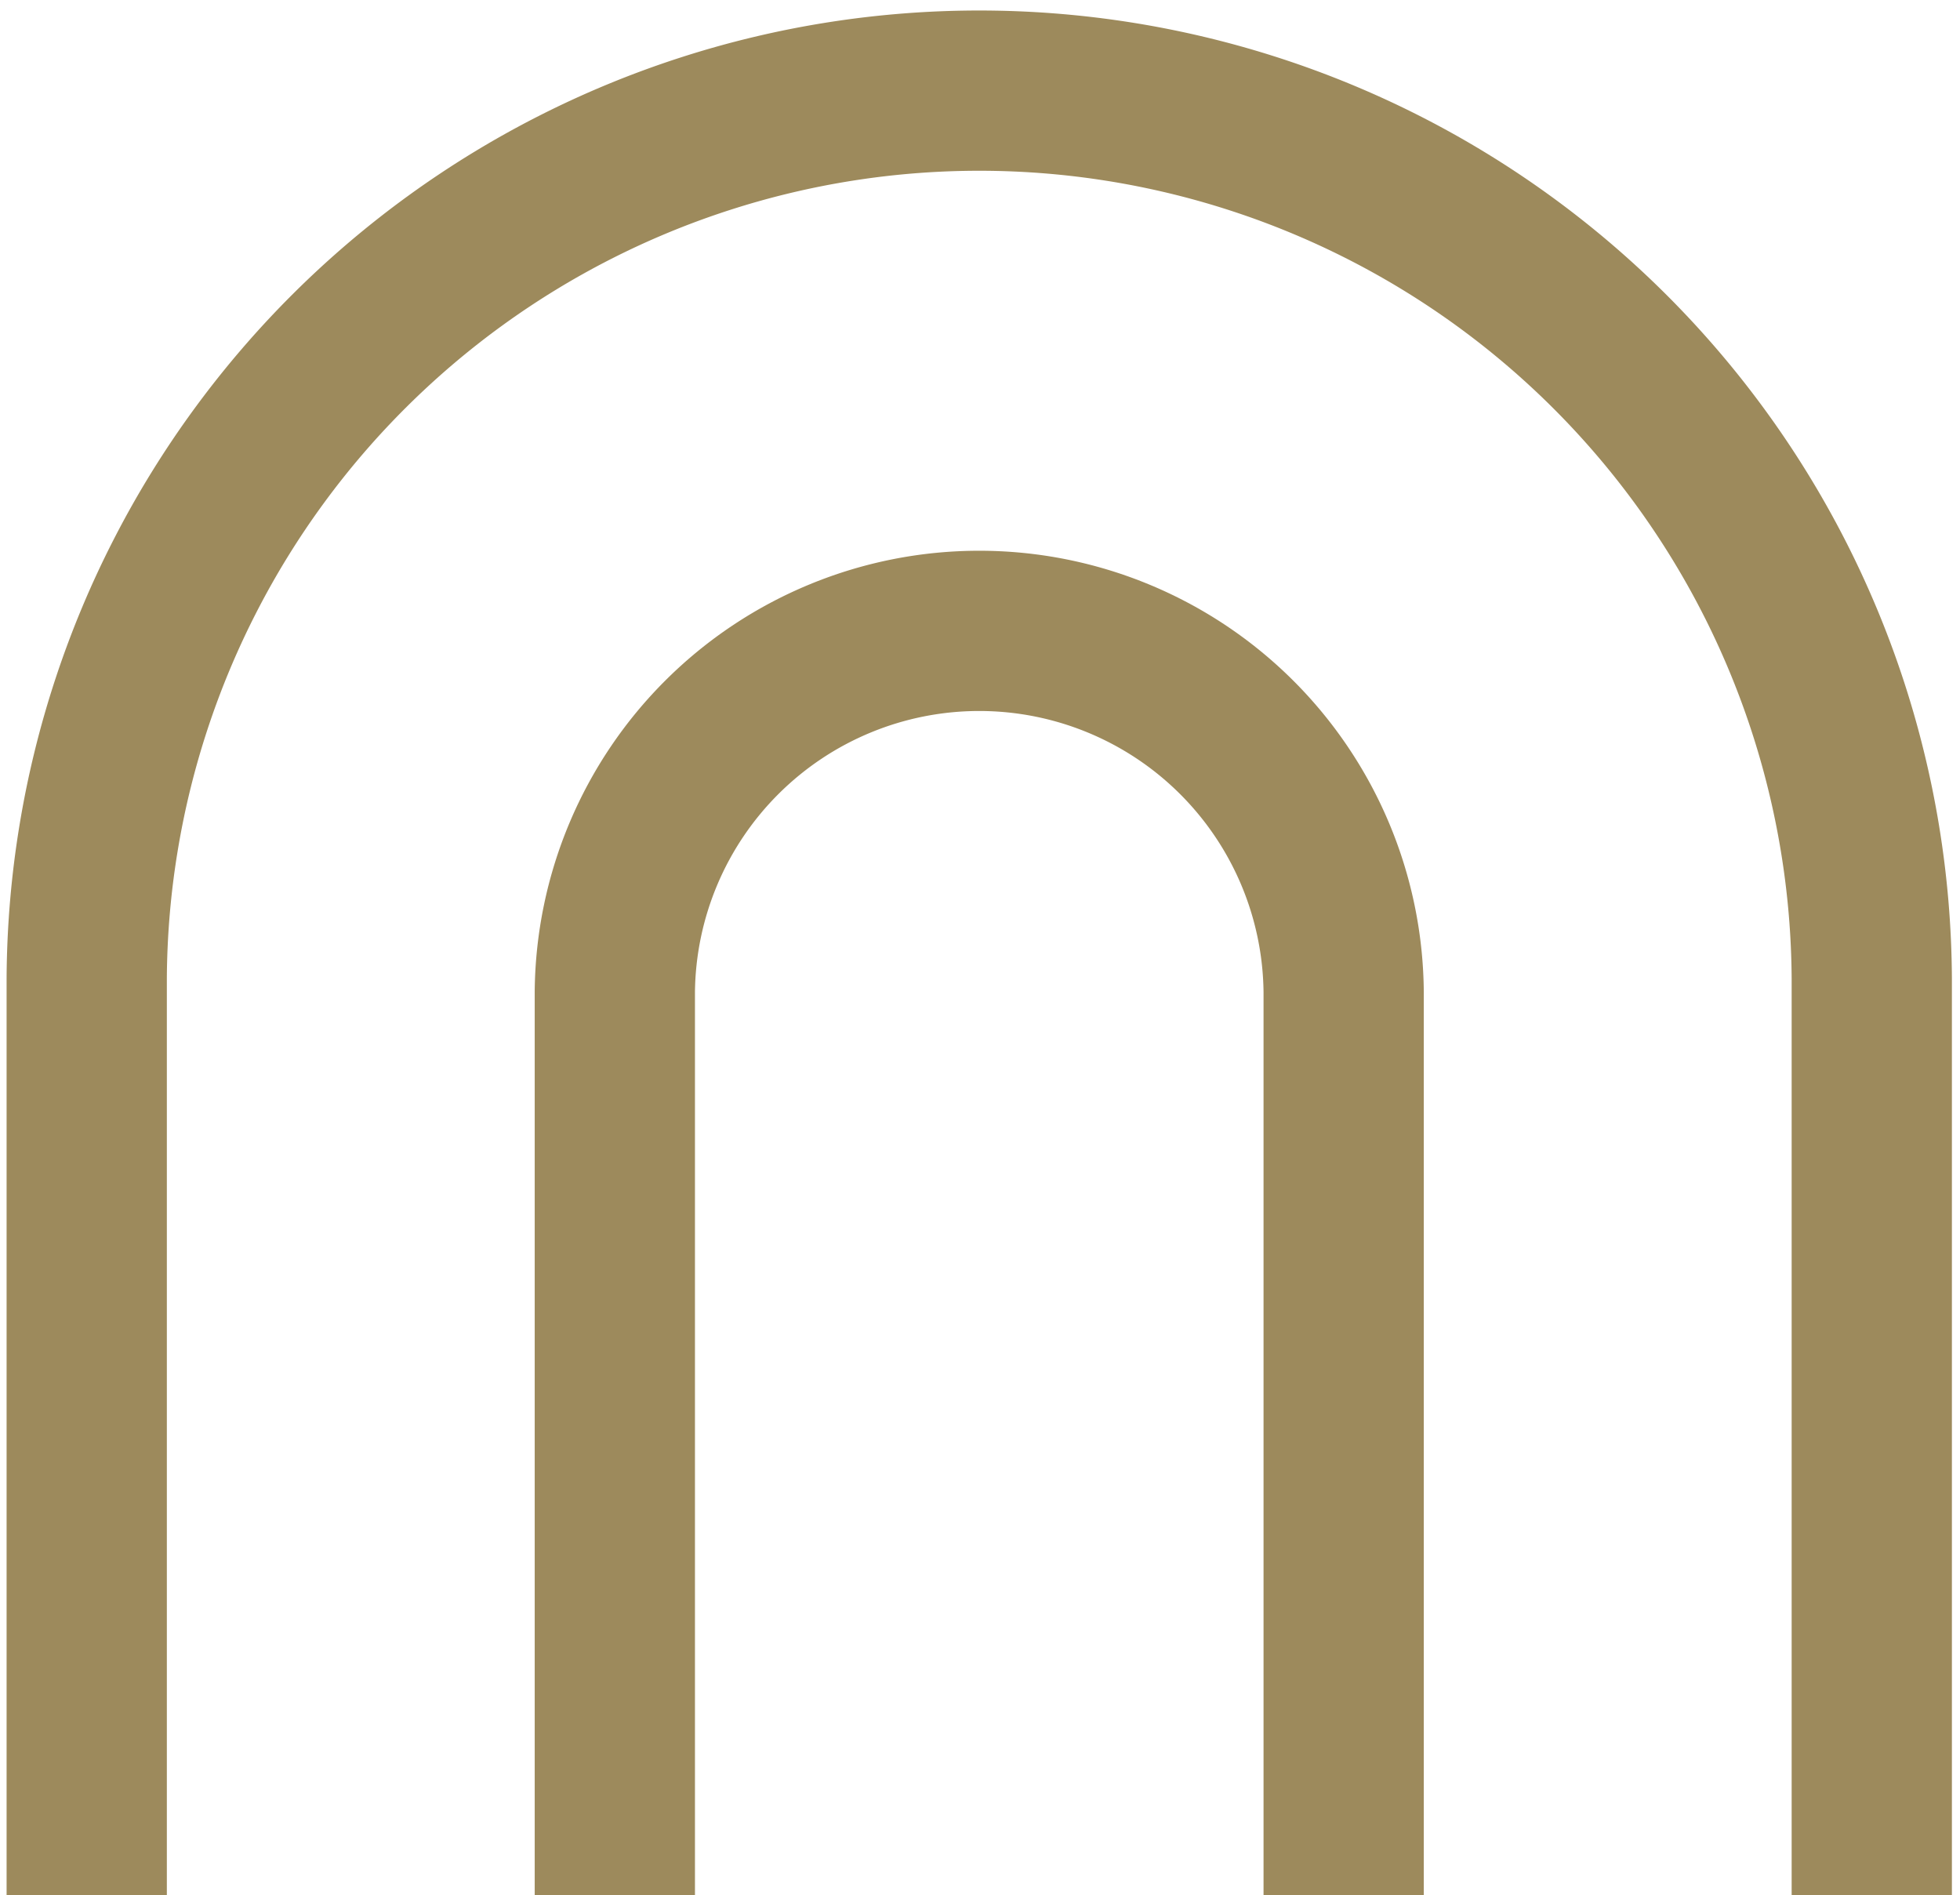 <svg xmlns="http://www.w3.org/2000/svg" width="61.156" height="59.128" viewBox="0 0 61.156 59.128"><defs><style> .a1a332b2-e1ab-4d97-b50d-4839f2f6fb65 { fill: none; stroke: #9d8a5c; stroke-miterlimit: 10; stroke-width: 5px; } </style></defs><g id="e883d663-93a3-42d0-9da8-309fed38dc58" data-name="Layer 1"><g><path class="a1a332b2-e1ab-4d97-b50d-4839f2f6fb65" d="M58.403,59.128V30.51a27.849,27.849,0,0,0-55.697,0V59.128"></path><path class="a1a332b2-e1ab-4d97-b50d-4839f2f6fb65" d="M41.925,59.128v-28.18a11.371,11.371,0,0,0-22.741,0v28.18"></path></g></g></svg>